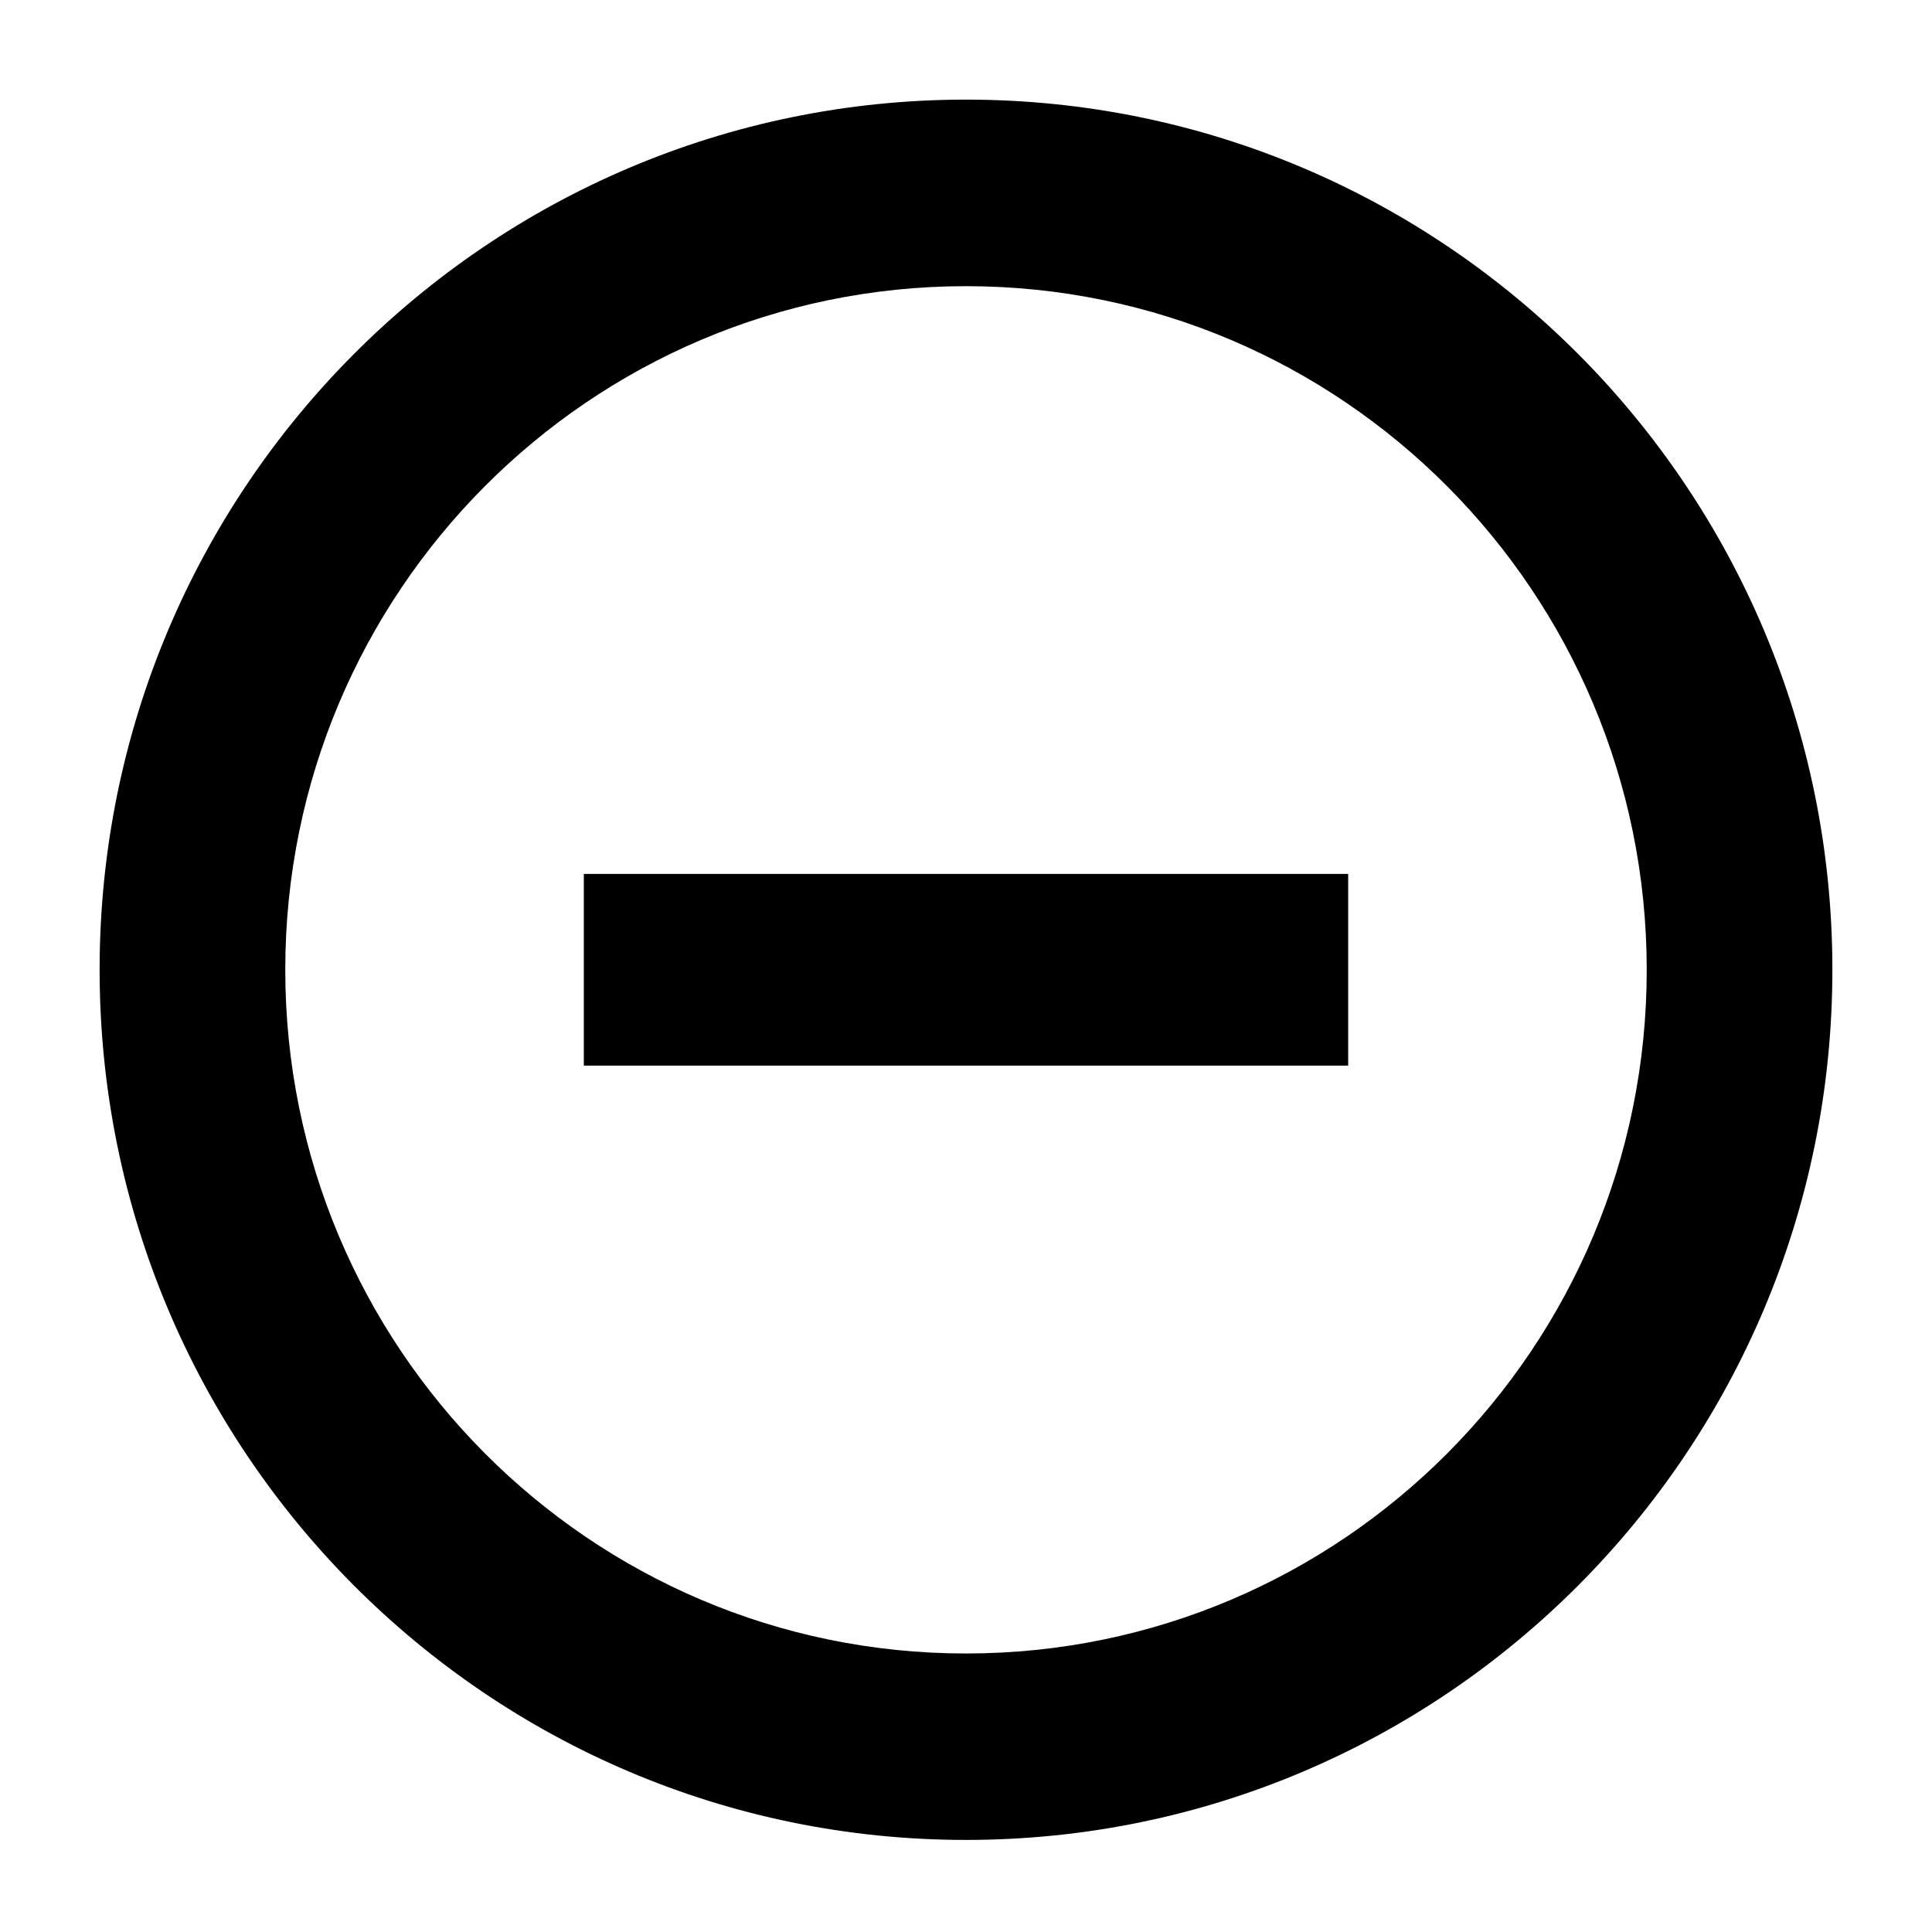 <svg xmlns="http://www.w3.org/2000/svg" width="32" height="32" viewBox="0 0 32 32"><title>Quiz Stats Average</title><path d="M16 1.65c-7.925 0-14.35 6.456-14.35 14.412S8.075 30.475 16 30.475s14.35-6.453 14.35-14.413S23.925 1.65 16 1.65zm0 25.737c-6.228 0-11.275-5.075-11.275-11.325S9.772 4.74 16 4.74c6.228 0 11.275 5.072 11.275 11.325S22.228 27.387 16 27.387z"/><path d="M9.67 14.475h12.66v3.175H9.67v-3.175z"/></svg>

